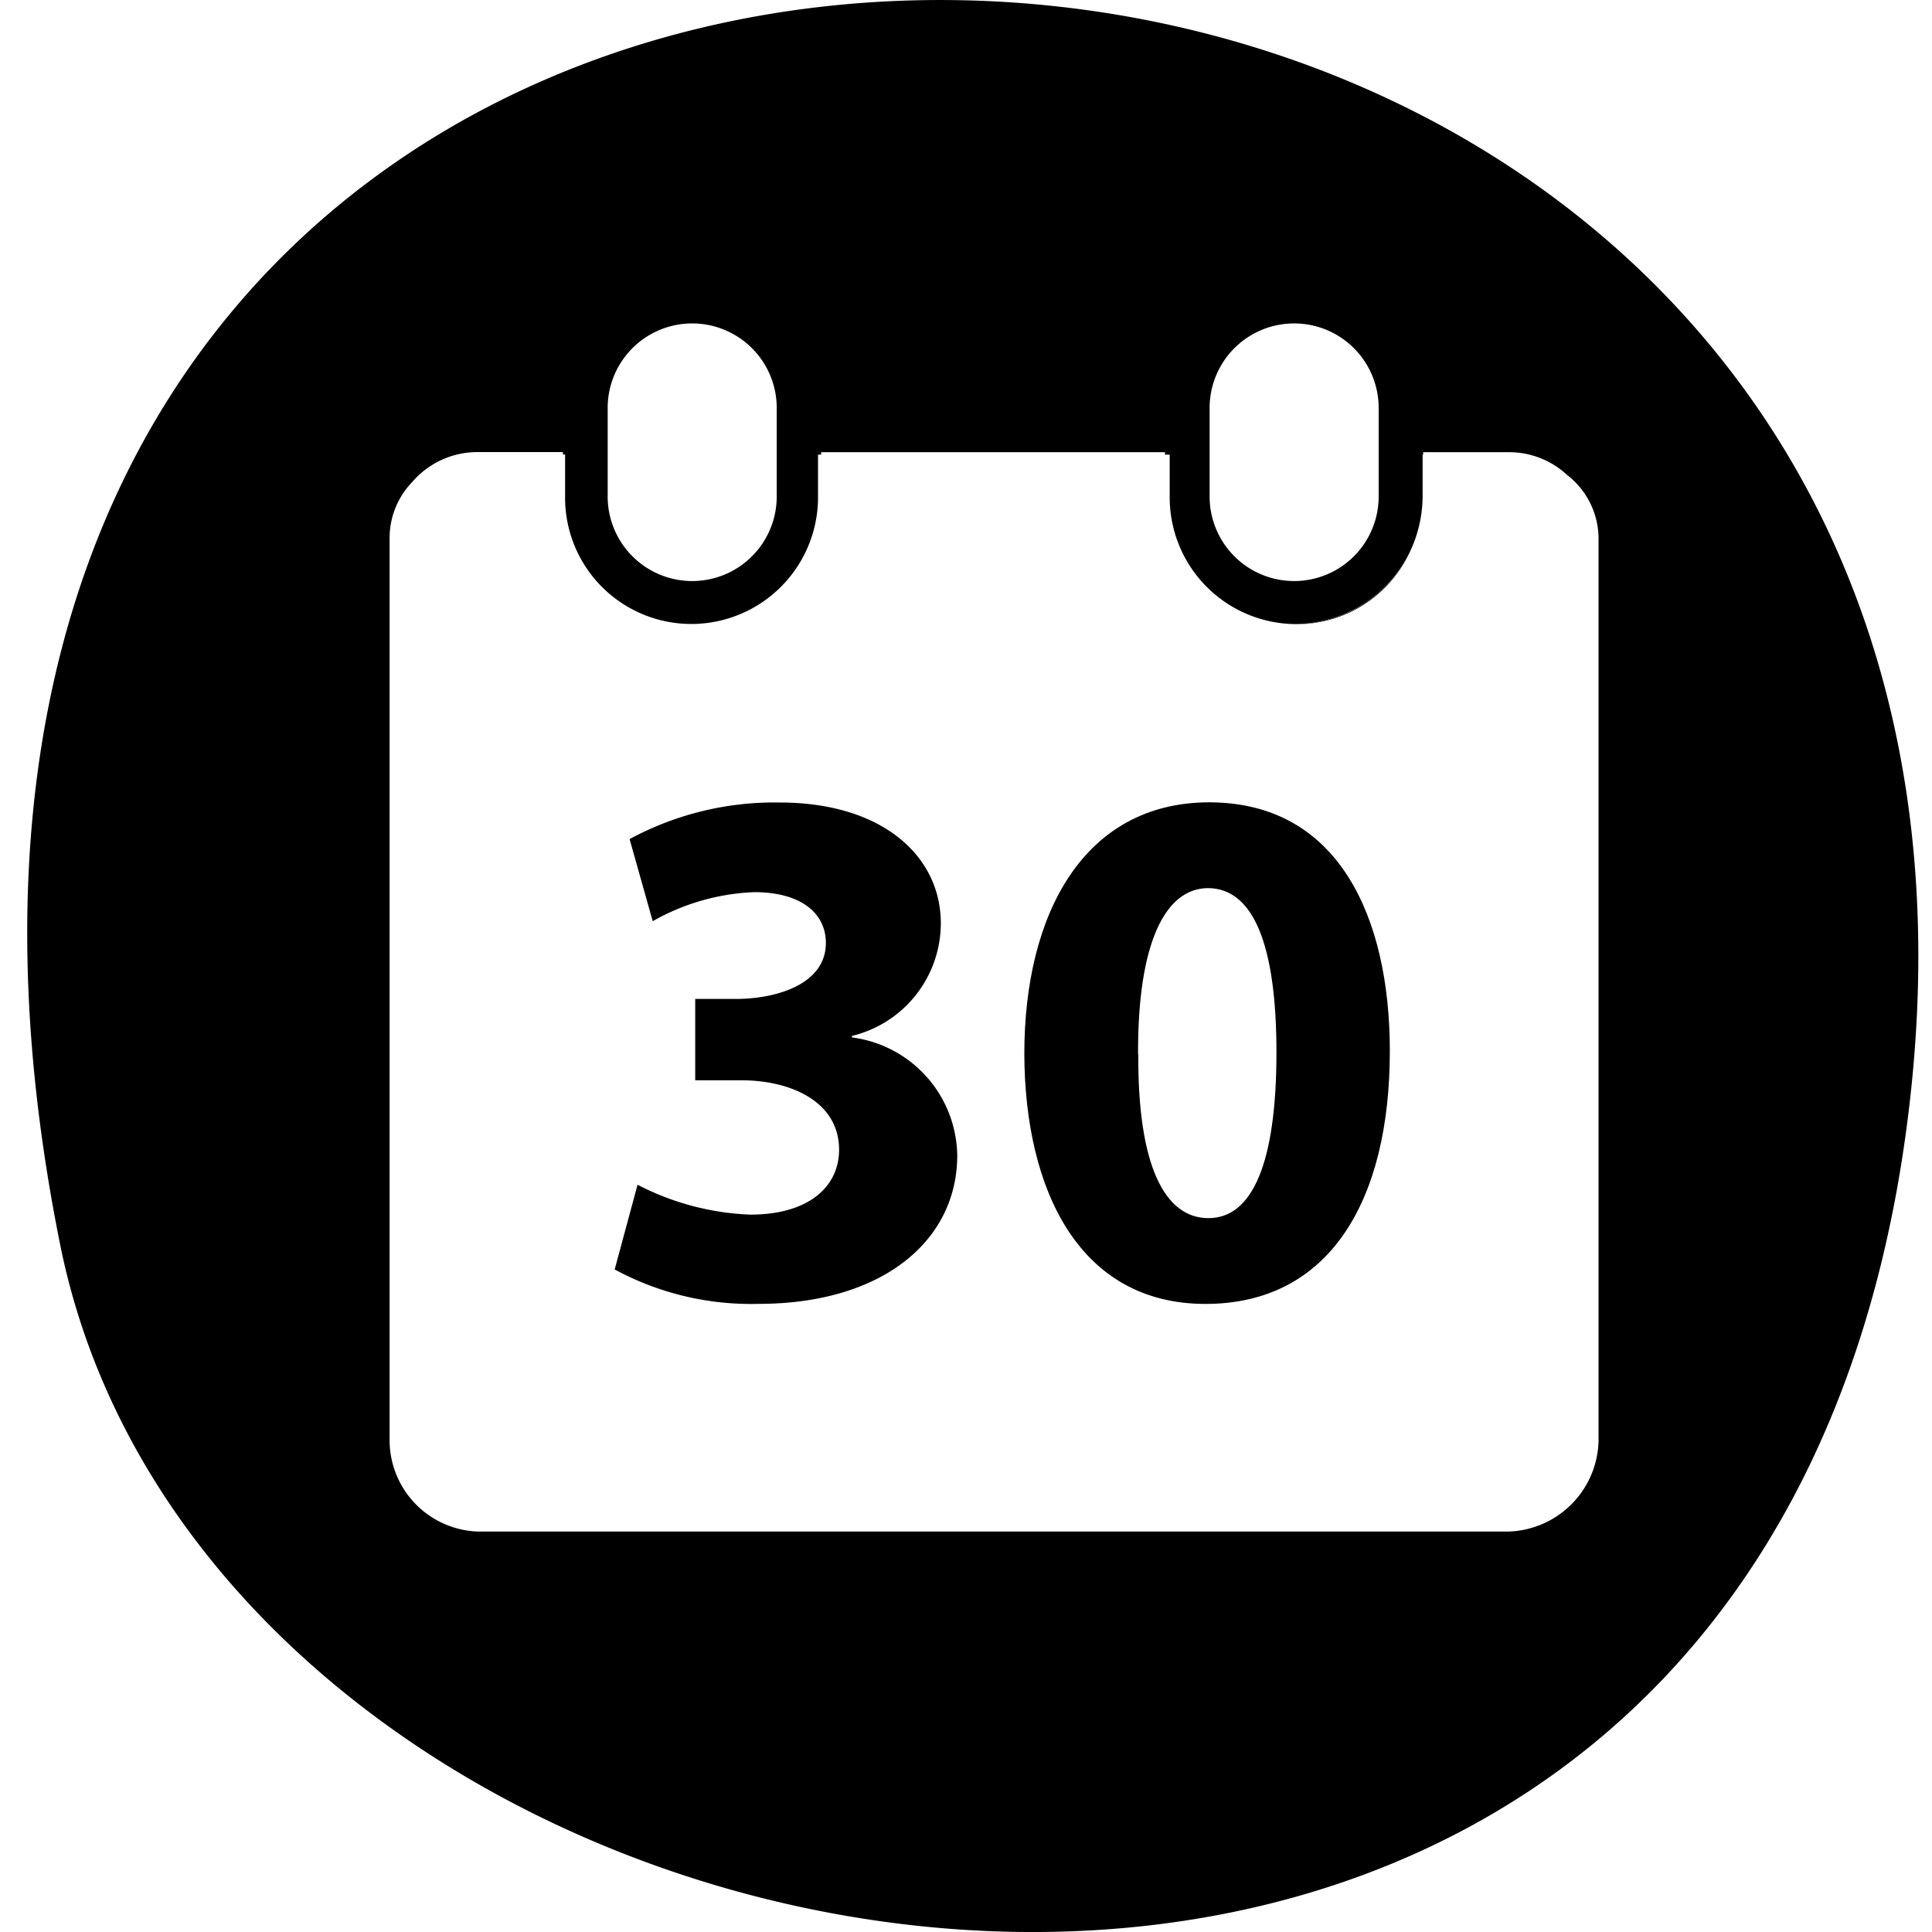 <svg role="img" aria-hidden="true" focusable="false" id="icon-calendar" aria-labelledby="icon_calendar" xmlns="http://www.w3.org/2000/svg" width="32" height="32" viewBox="0 0 32 32">
  <title id="icon_calendar">Calendar</title>
  <rect id="boundaries" width="32" height="32" transform="translate(0 0)" fill="none"/>
  <g id="Layer_1" transform="translate(0.451)">
    <g id="Group_310" data-name="Group 310">
      <path id="Path_280" data-name="Path 280" d="M25.468,10.409a2.136,2.136,0,0,1-1.891,1.179l.018,0A2.068,2.068,0,0,0,25.468,10.409Z" transform="translate(-2.575 -1.249)"/>
      <g id="Group_308" data-name="Group 308">
        <g id="Group_307" data-name="Group 307">
          <path id="Path_281" data-name="Path 281" d="M1.372,21.1C4.072,34.52,29.994,38.925,32.044,18.4,34.421-5.423-4.169-6.43,1.372,21.1ZM20.411,7.244a1.4,1.4,0,1,1,2.8,0V8.711a1.4,1.4,0,1,1-2.8,0Zm-9.97,0a1.4,1.4,0,1,1,2.8,0V8.711a1.4,1.4,0,1,1-2.8,0ZM26.853,24.354a1.54,1.54,0,0,1-1.481,1.5H8.282a1.515,1.515,0,0,1-1.453-1.5V9.4a1.336,1.336,0,0,1,.38-.935,1.421,1.421,0,0,1,1.073-.49H9.7v.04h.036v.673a2.091,2.091,0,0,0,2.1,2.134,2.1,2.1,0,0,0,2.089-2.134V8.017h.052V7.977h5.695v.04h.078v.673a2.1,2.1,0,0,0,2.077,2.134A2.136,2.136,0,0,0,23.72,9.645a2.195,2.195,0,0,0,.219-.956V8.017h.009V7.977h1.424a1.407,1.407,0,0,1,.96.377A1.335,1.335,0,0,1,26.853,9.4V24.354Z" transform="translate(-0.827 -0.487)"/>
        </g>
      </g>
      <path id="Path_282" data-name="Path 282" d="M25.844,8.644h0v.673a2.185,2.185,0,0,1-.223.956,2.123,2.123,0,0,0,.223-.956Z" transform="translate(-2.732 -1.114)"/>
      <g id="Group_309" data-name="Group 309" transform="translate(9.726 13.293)">
        <path id="Path_283" data-name="Path 283" d="M11.745,21.217a4.416,4.416,0,0,0,1.867.495c.977,0,1.471-.47,1.471-1.075,0-.791-.791-1.15-1.619-1.15H12.7V18.139h.729c.631-.012,1.435-.247,1.435-.927,0-.483-.4-.841-1.186-.841a3.684,3.684,0,0,0-1.682.481l-.383-1.36a5.046,5.046,0,0,1,2.484-.606c1.719,0,2.671.9,2.671,2a1.922,1.922,0,0,1-1.472,1.866v.025a2,2,0,0,1,1.744,1.953c0,1.422-1.249,2.46-3.288,2.46a4.742,4.742,0,0,1-2.386-.57Z" transform="translate(-11.362 -14.887)"/>
        <path id="Path_284" data-name="Path 284" d="M24.77,19c0,2.485-1,4.191-3.054,4.191-2.077,0-2.992-1.866-3-4.141,0-2.325.989-4.167,3.066-4.167C23.93,14.887,24.77,16.8,24.77,19Zm-4.166.05c-.012,1.843.433,2.72,1.162,2.72s1.126-.915,1.126-2.745c0-1.781-.383-2.721-1.137-2.721C21.061,16.309,20.592,17.187,20.6,19.054Z" transform="translate(-11.927 -14.887)"/>
      </g>
    </g>
  </g>
</svg>
